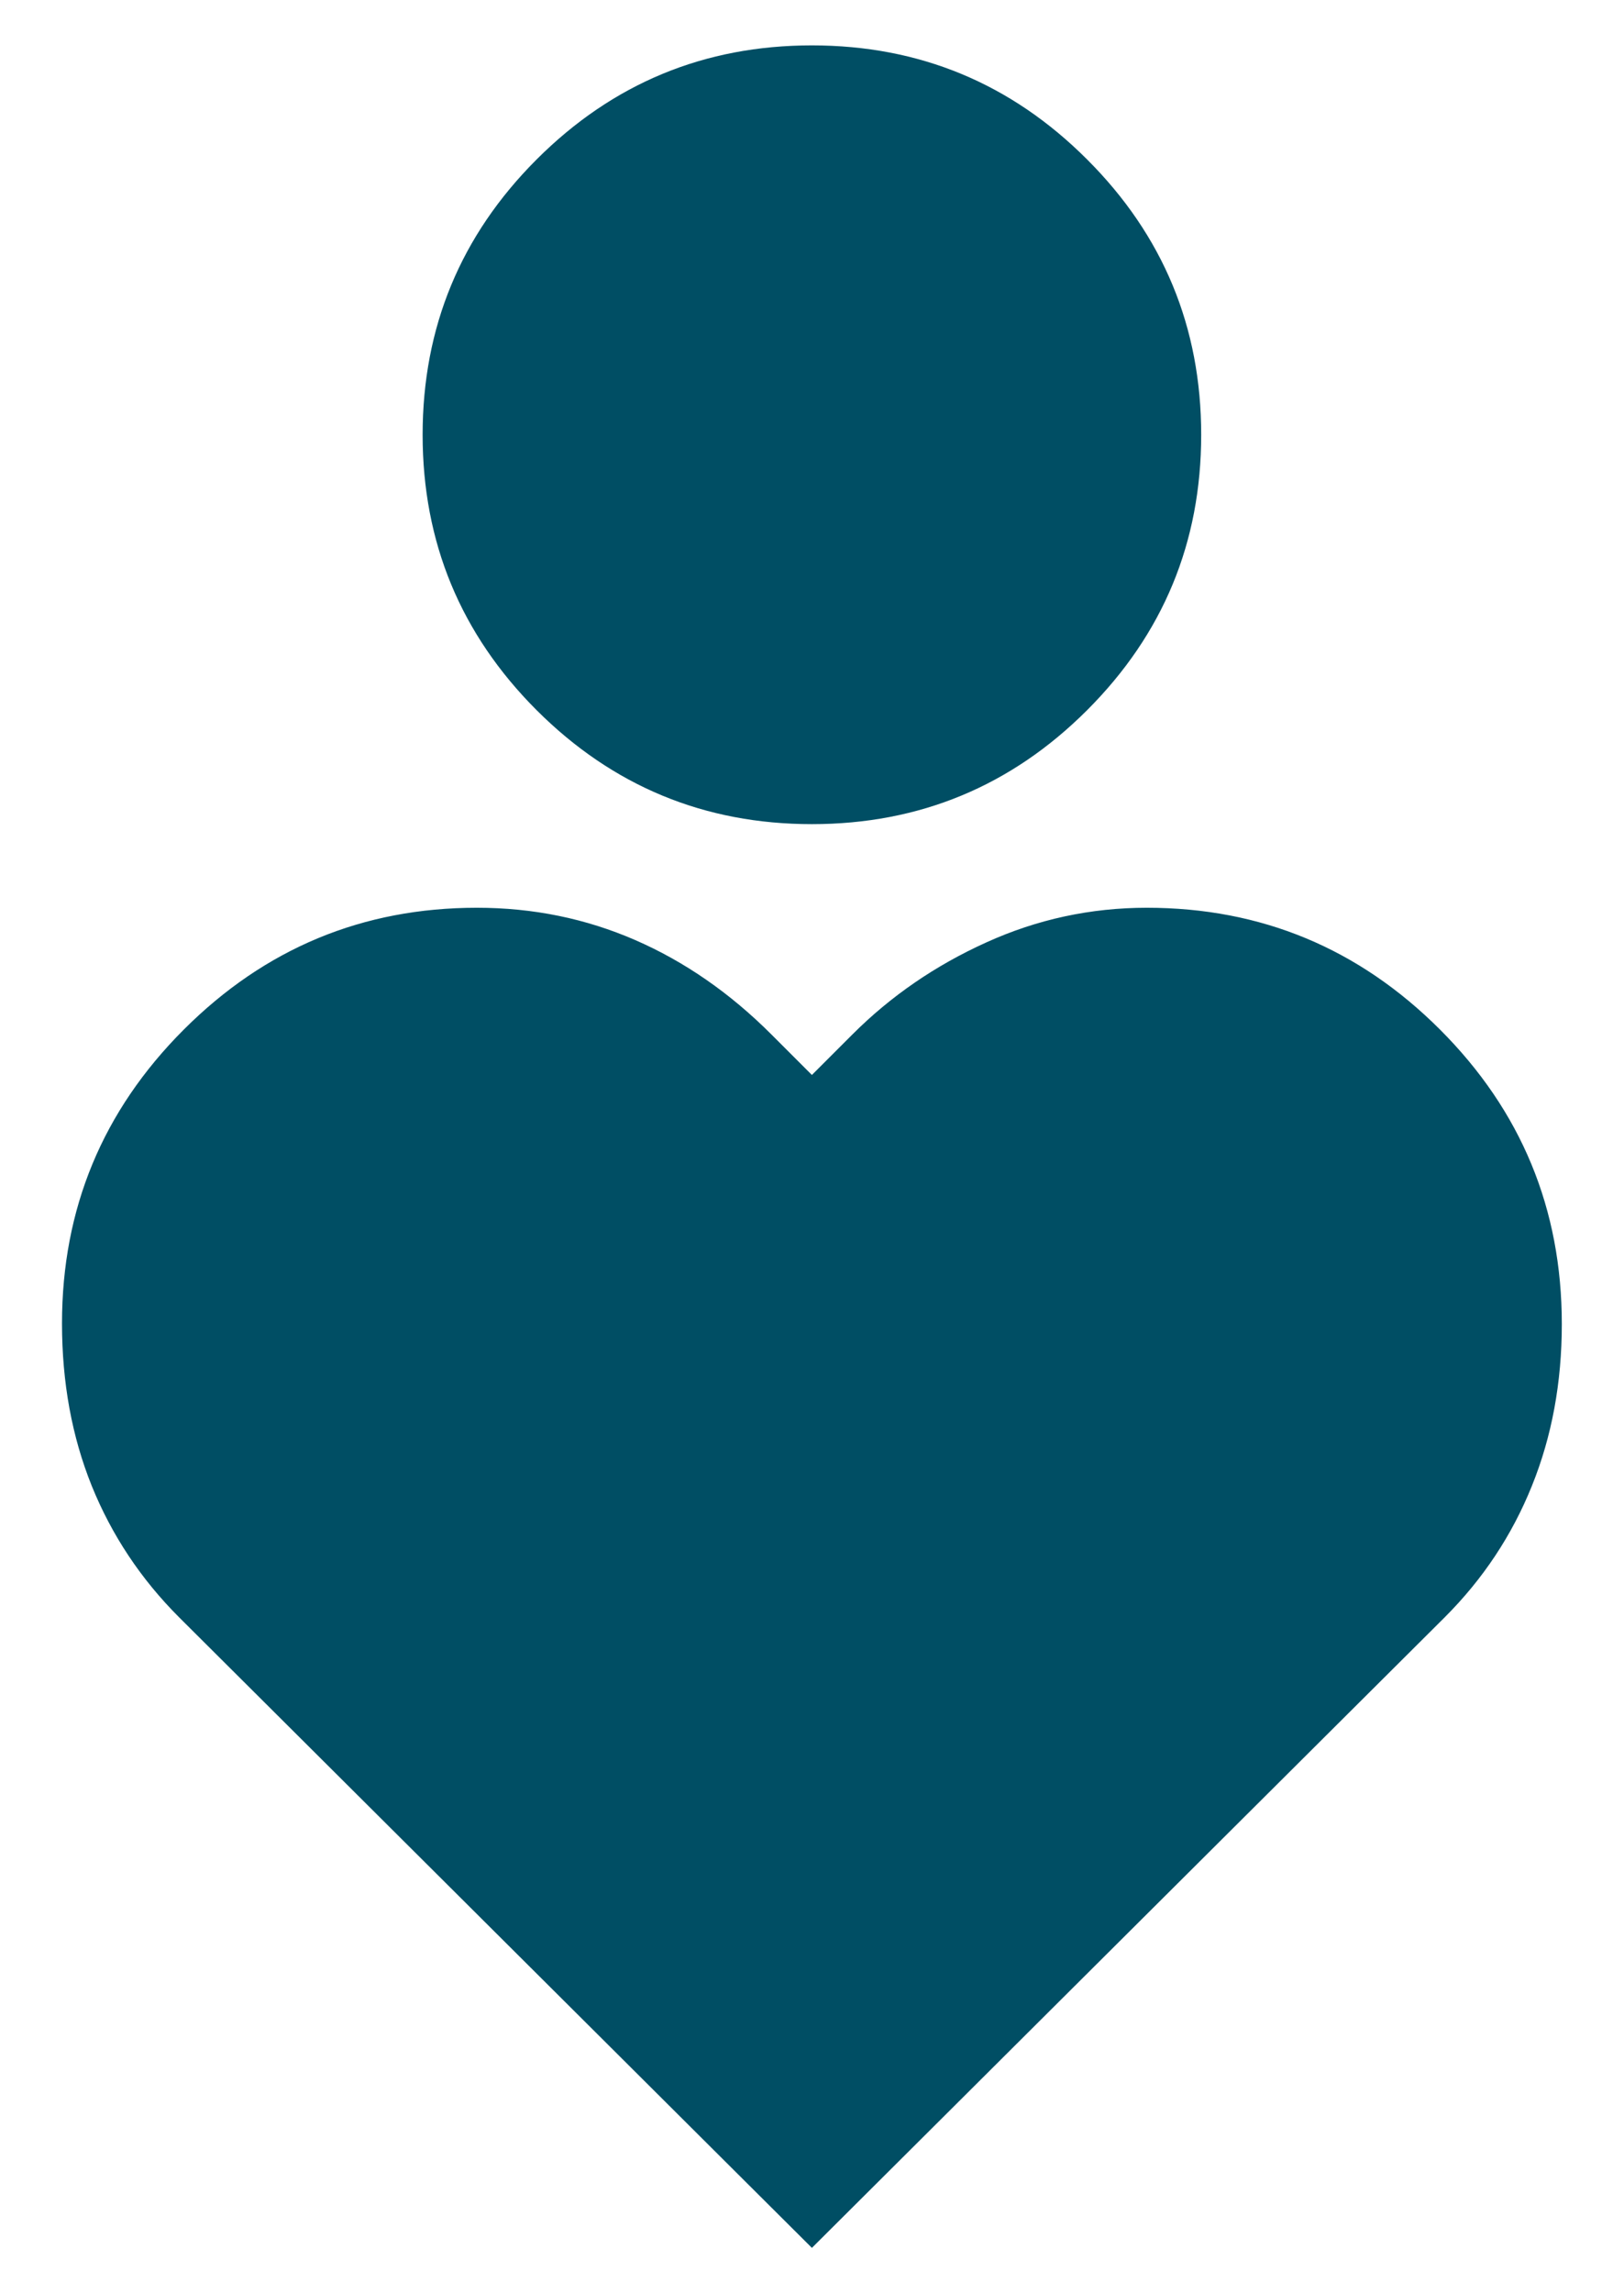 <svg width="17" height="24" viewBox="0 0 17 24" fill="none" xmlns="http://www.w3.org/2000/svg">
<path d="M8.499 8.625C7.373 8.625 6.413 8.227 5.617 7.432C4.822 6.636 4.424 5.676 4.424 4.55C4.424 3.425 4.822 2.464 5.617 1.669C6.413 0.873 7.373 0.475 8.499 0.475C9.624 0.475 10.585 0.873 11.38 1.669C12.176 2.464 12.574 3.425 12.574 4.55C12.574 5.676 12.176 6.636 11.38 7.432C10.585 8.227 9.624 8.625 8.499 8.625ZM8.499 23.525L1.874 16.925C1.474 16.525 1.17 16.067 0.961 15.552C0.753 15.036 0.649 14.469 0.649 13.85C0.649 12.65 1.074 11.625 1.924 10.775C2.774 9.925 3.797 9.5 4.992 9.5C5.58 9.5 6.132 9.613 6.649 9.838C7.166 10.063 7.641 10.392 8.074 10.825L8.499 11.25L8.924 10.825C9.324 10.425 9.791 10.104 10.324 9.863C10.857 9.621 11.418 9.5 12.005 9.5C13.201 9.5 14.224 9.925 15.074 10.775C15.924 11.625 16.349 12.652 16.349 13.857C16.349 14.469 16.245 15.033 16.036 15.55C15.828 16.067 15.524 16.525 15.124 16.925L8.499 23.525Z" fill="#004E64"/>
</svg>
